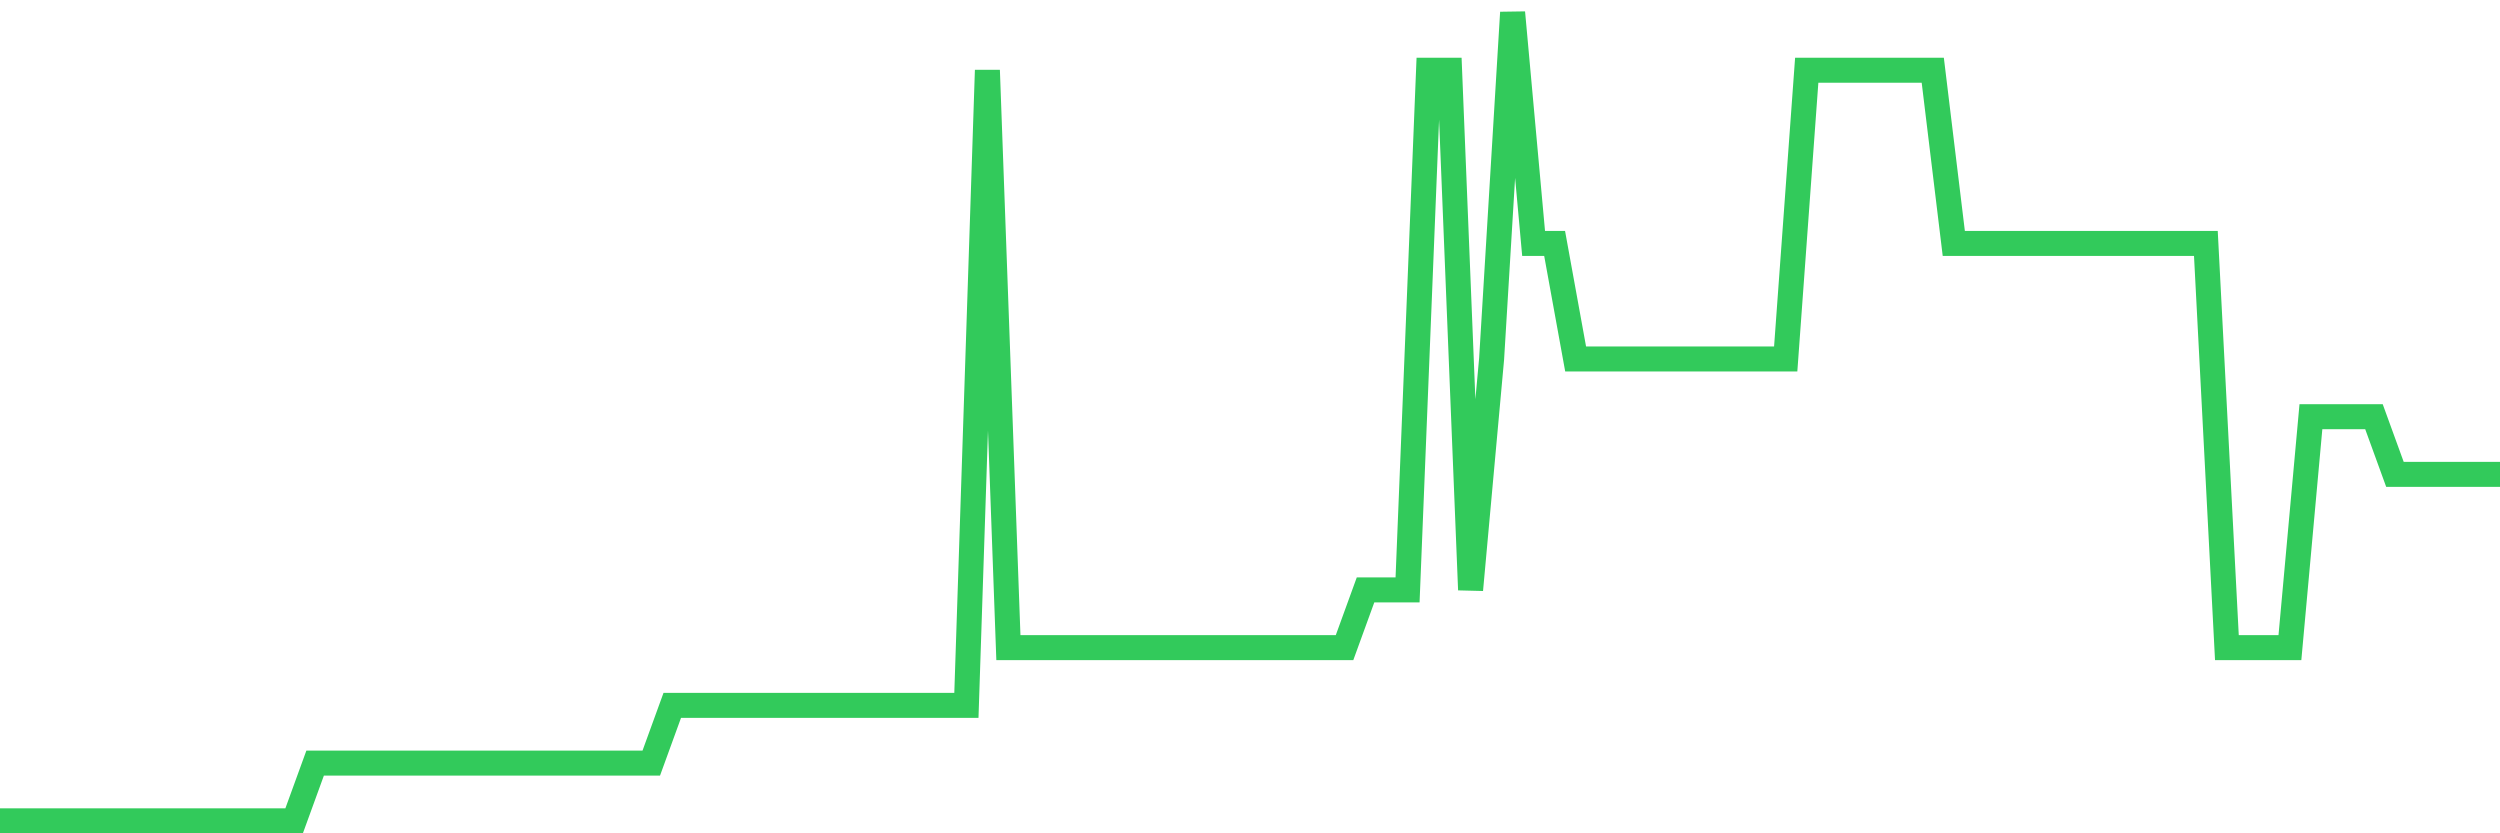 <svg
  xmlns="http://www.w3.org/2000/svg"
  xmlns:xlink="http://www.w3.org/1999/xlink"
  width="120"
  height="40"
  viewBox="0 0 120 40"
  preserveAspectRatio="none"
>
  <polyline
    points="0,39.4 1.008,39.4 2.017,39.4 3.025,39.4 4.034,39.4 5.042,39.4 6.05,39.4 7.059,39.4 8.067,39.4 9.076,39.4 10.084,39.4 11.092,39.4 12.101,39.4 13.109,39.4 14.118,39.4 15.126,36.629 16.134,36.629 17.143,36.629 18.151,36.629 19.16,36.629 20.168,36.629 21.176,36.629 22.185,36.629 23.193,36.629 24.202,36.629 25.21,36.629 26.218,36.629 27.227,36.629 28.235,36.629 29.244,36.629 30.252,36.629 31.261,36.629 32.269,33.857 33.277,33.857 34.286,33.857 35.294,33.857 36.303,33.857 37.311,33.857 38.319,33.857 39.328,33.857 40.336,33.857 41.345,33.857 42.353,33.857 43.361,33.857 44.37,33.857 45.378,33.857 46.387,33.857 47.395,3.371 48.403,31.086 49.412,31.086 50.42,31.086 51.429,31.086 52.437,31.086 53.445,31.086 54.454,31.086 55.462,31.086 56.471,31.086 57.479,31.086 58.487,31.086 59.496,31.086 60.504,31.086 61.513,31.086 62.521,31.086 63.529,31.086 64.538,31.086 65.546,28.314 66.555,28.314 67.563,28.314 68.571,3.371 69.58,3.371 70.588,28.314 71.597,17.229 72.605,0.6 73.613,11.686 74.622,11.686 75.63,17.229 76.639,17.229 77.647,17.229 78.655,17.229 79.664,17.229 80.672,17.229 81.681,17.229 82.689,17.229 83.697,17.229 84.706,17.229 85.714,17.229 86.723,3.371 87.731,3.371 88.739,3.371 89.748,3.371 90.756,3.371 91.765,3.371 92.773,3.371 93.782,11.686 94.79,11.686 95.798,11.686 96.807,11.686 97.815,11.686 98.824,11.686 99.832,11.686 100.84,11.686 101.849,11.686 102.857,11.686 103.866,11.686 104.874,11.686 105.882,11.686 106.891,31.086 107.899,31.086 108.908,31.086 109.916,31.086 110.924,20 111.933,20 112.941,20 113.95,20 114.958,22.771 115.966,22.771 116.975,22.771 117.983,22.771 118.992,22.771 120,22.771"
    fill="none"
    stroke="#32ca5b"
    stroke-width="1.2"
  >
  </polyline>
</svg>